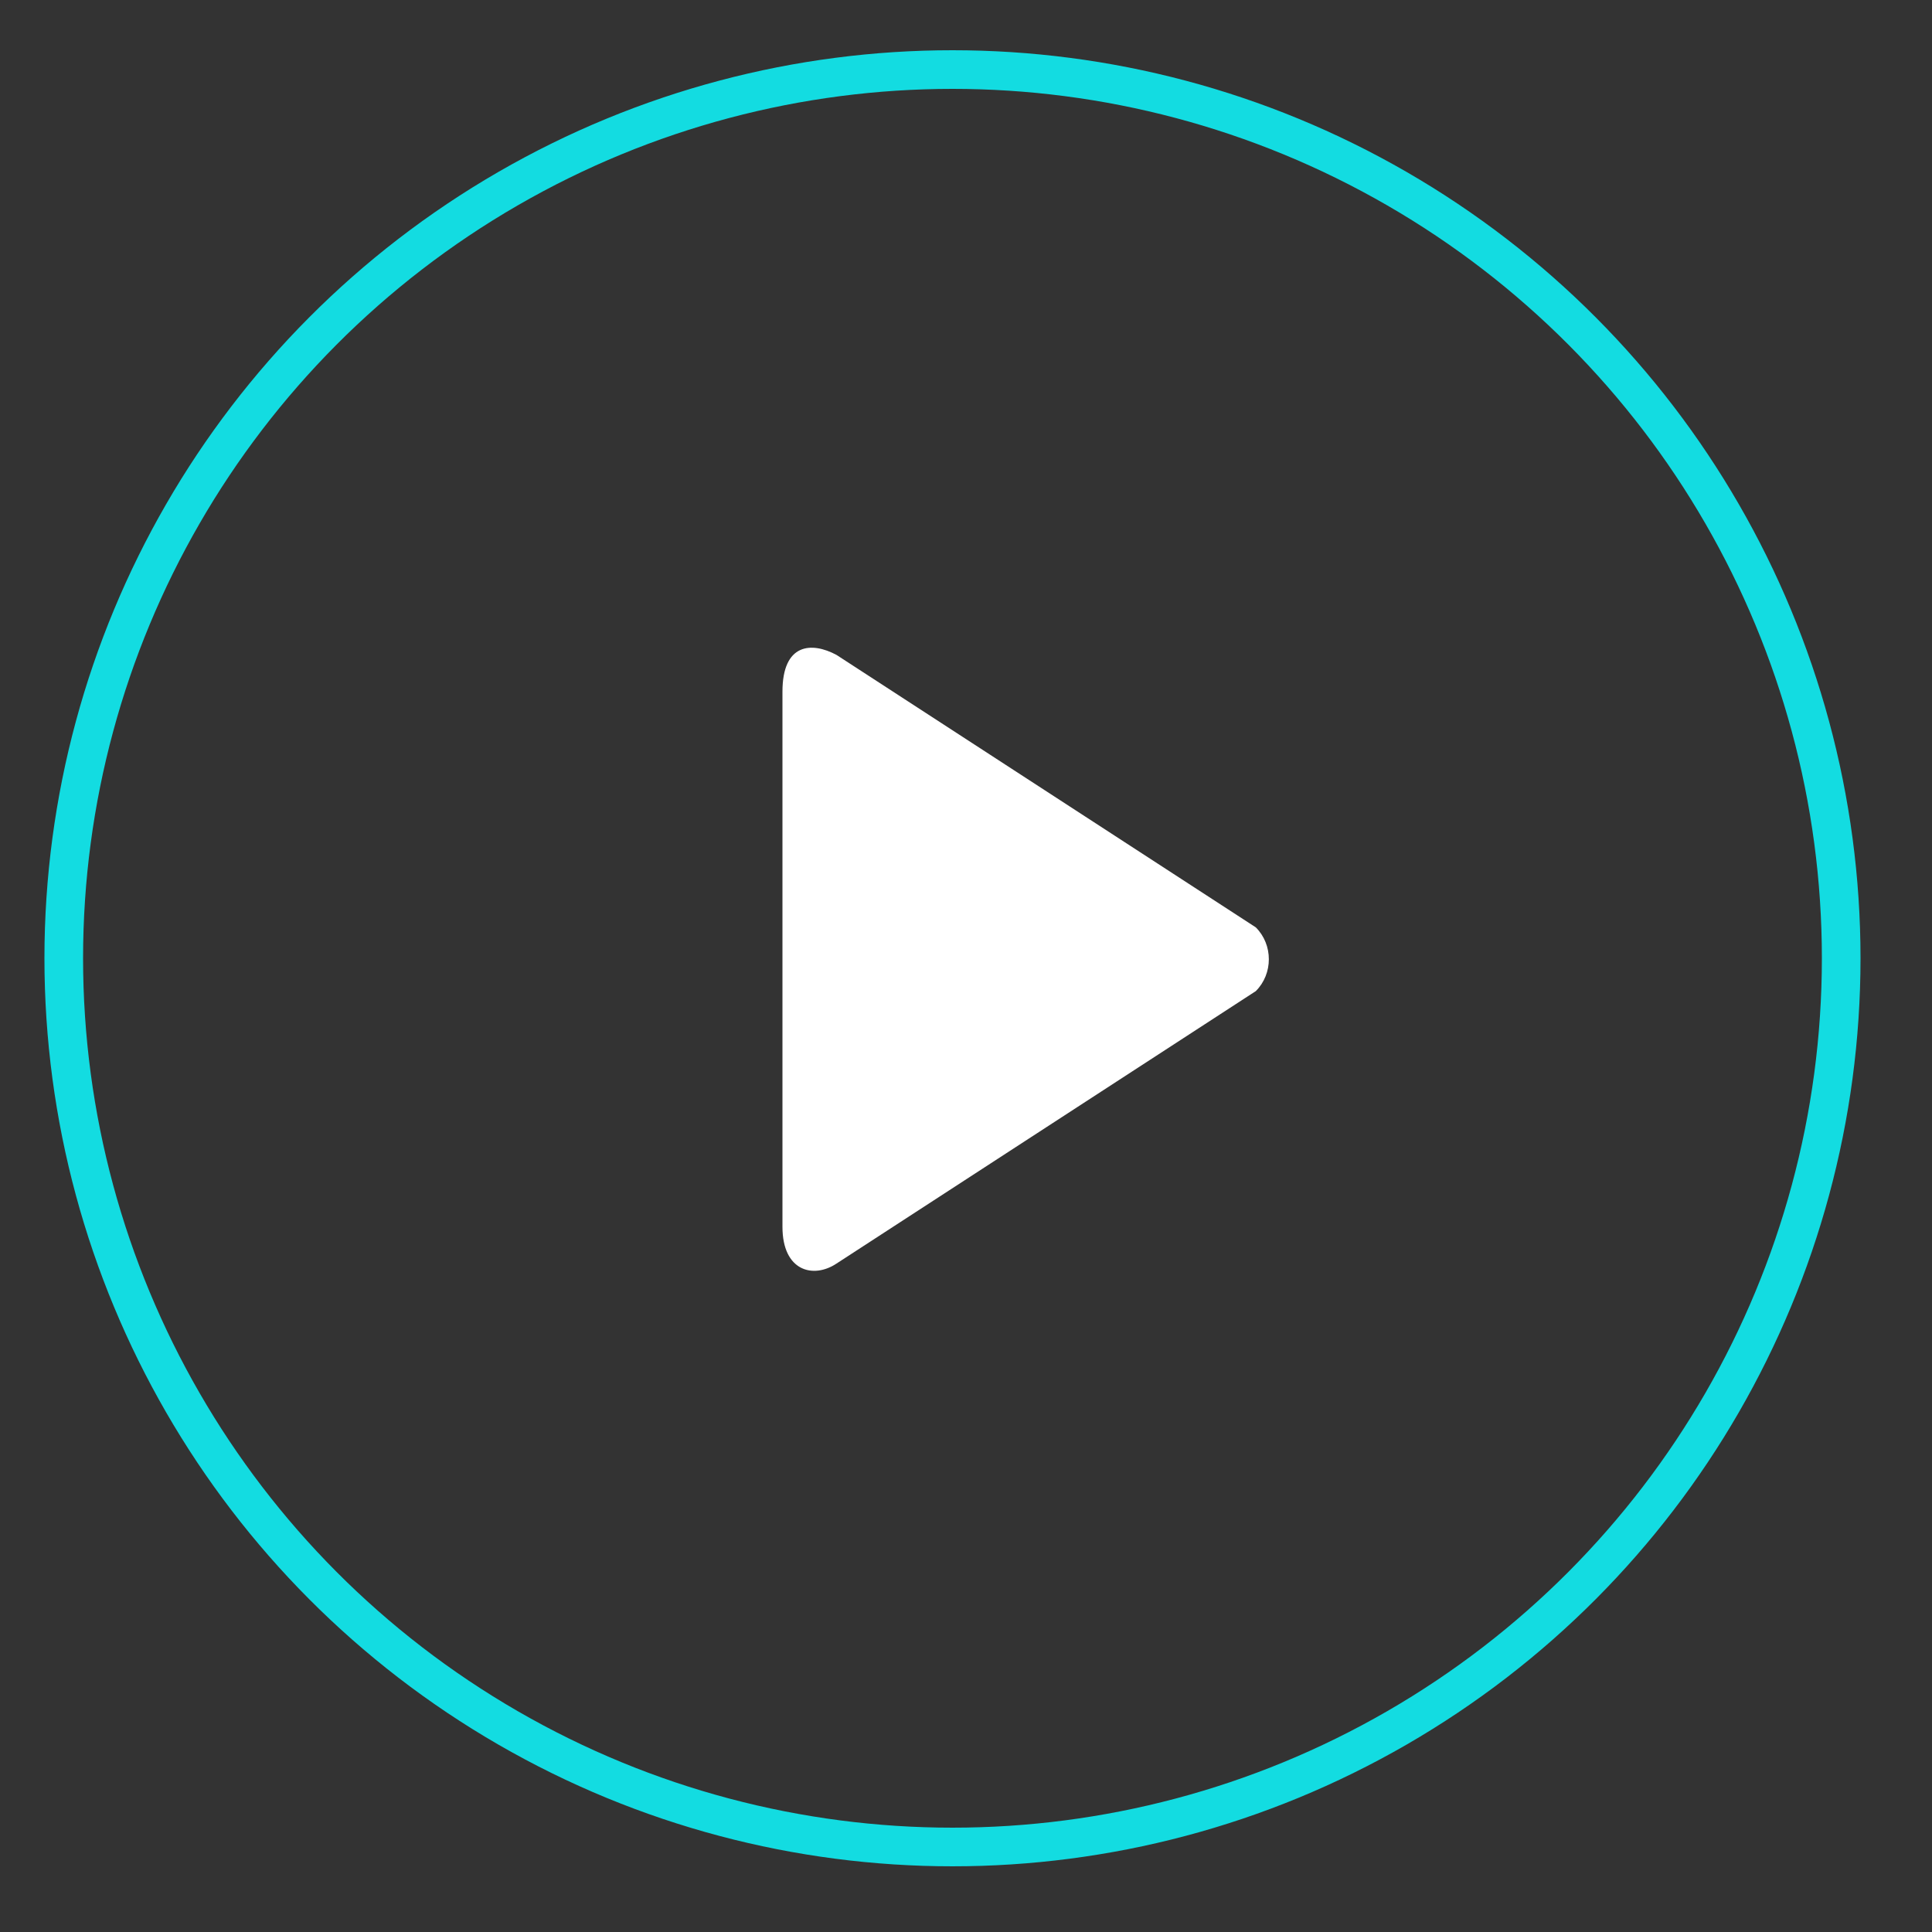 <?xml version="1.0" encoding="utf-8"?>
<!-- Generator: Adobe Illustrator 21.1.0, SVG Export Plug-In . SVG Version: 6.00 Build 0)  -->
<!DOCTYPE svg PUBLIC "-//W3C//DTD SVG 1.1//EN" "http://www.w3.org/Graphics/SVG/1.1/DTD/svg11.dtd">
<svg version="1.1" id="Layer_1" xmlns:x="http://ns.adobe.com/Extensibility/1.0/" xmlns:i="http://ns.adobe.com/AdobeIllustrator/10.0/" xmlns:graph="http://ns.adobe.com/Graphs/1.0/"
	 xmlns="http://www.w3.org/2000/svg" xmlns:xlink="http://www.w3.org/1999/xlink" x="0px" y="0px" viewBox="0 0 100 100"
	 style="enable-background:new 0 0 100 100;" xml:space="preserve">
<rect x="0" y="0" width="100" height="100" fill="#333333" stroke="none"/>
<style type="text/css">
	.st0{opacity:0.851;}
	.st1{fill:none;stroke:#0DF9FF;stroke-width:2;stroke-miterlimit:10;}
	.st2{fill-rule:evenodd;clip-rule:evenodd;fill:#FFFFFF;}
</style>
<switch>
	<g i:extraneous="self">
		<g id="button_2_" class="st0">
			<g>
				<ellipse class="st1" cx="49.3" cy="49.6" rx="46" ry="46"/>
			</g>
		</g>
		<g id="play_icon_2_">
			<g>
				<path class="st2" d="M65,48L43.3,33.9c-1.3-0.7-2.8-0.6-2.8,1.9v27.7c0,2.3,1.6,2.7,2.8,1.9L65,51.3C65.9,50.4,65.9,48.9,65,48z
					"/>
			</g>
		</g>
	</g>
</switch>
</svg>
